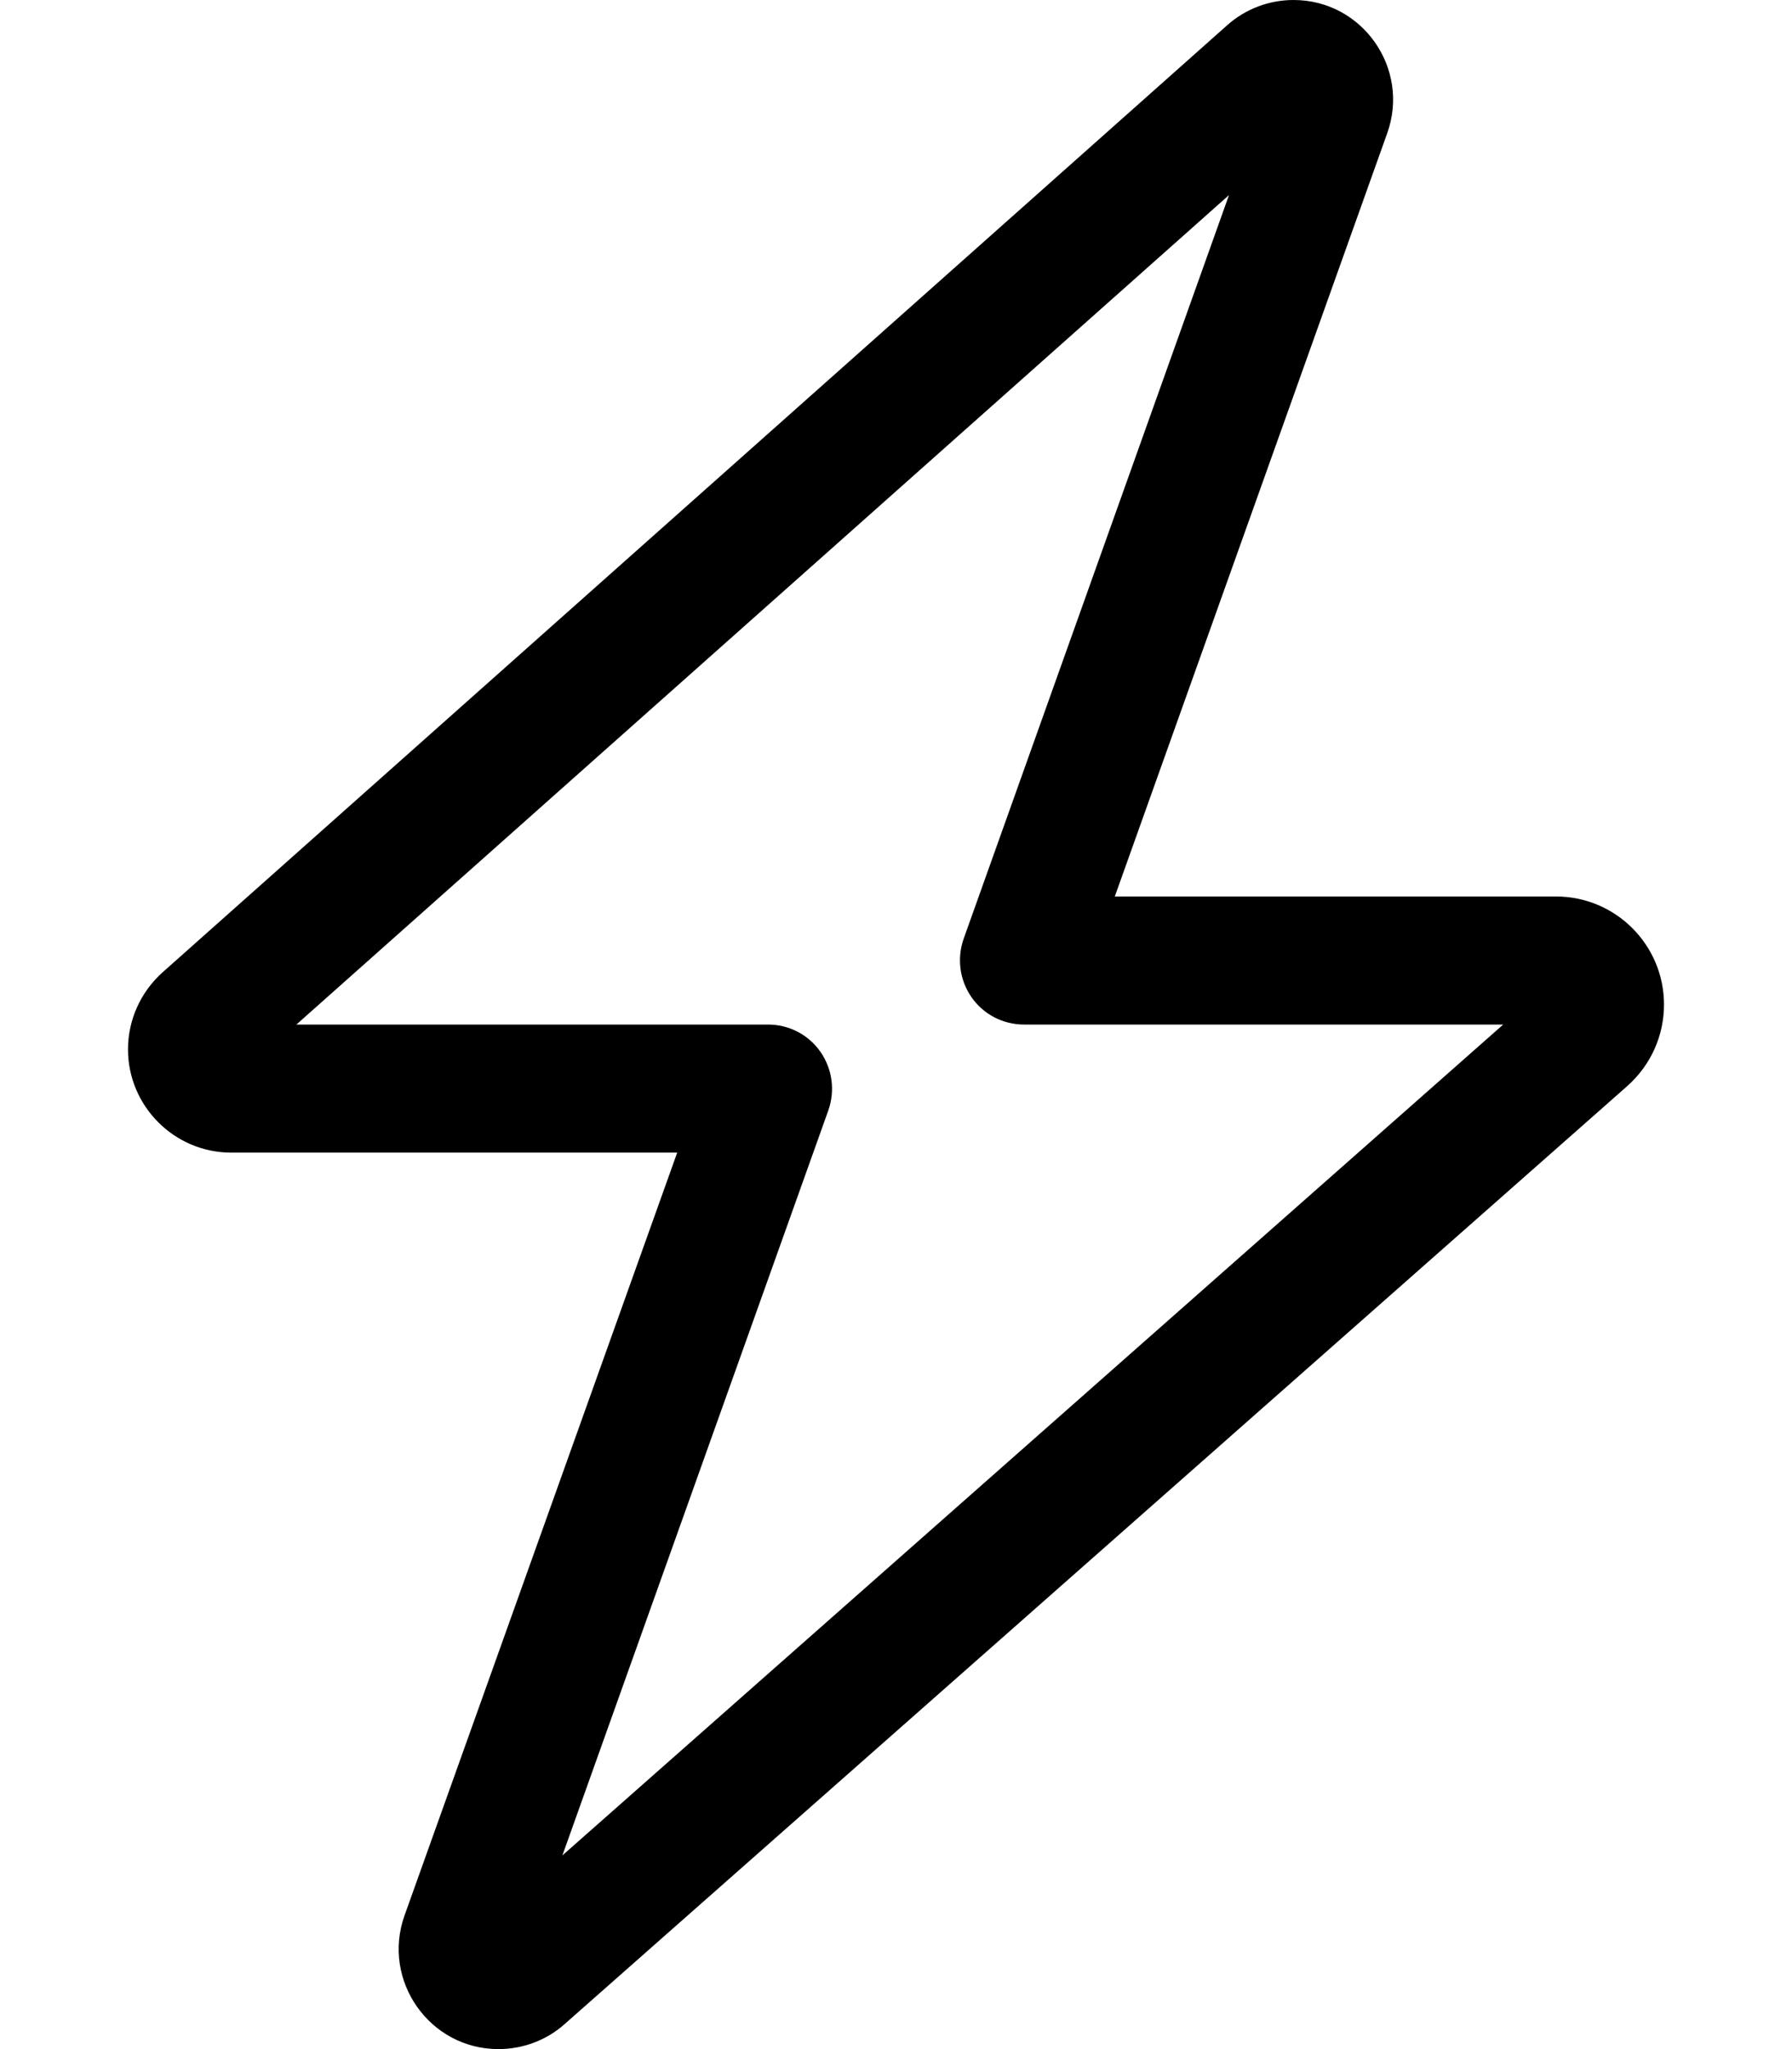 <svg xmlns="http://www.w3.org/2000/svg" viewBox="0 0 448 512"><!--!Font Awesome Pro 6.7.2 by @fontawesome - https://fontawesome.com License - https://fontawesome.com/license (Commercial License) Copyright 2025 Fonticons, Inc.--><path d="M306.8 6.3C311.4 2.2 317.3 0 323.4 0c17.2 0 29.2 17.1 23.4 33.3L278.7 224 389 224c14.9 0 27 12.1 27 27c0 7.8-3.3 15.1-9.1 20.3L141.1 505.8c-4.5 4-10.4 6.2-16.5 6.2c-17.2 0-29.2-17.1-23.5-33.3L169.3 288 57.8 288C43.6 288 32 276.4 32 262.2c0-7.4 3.2-14.4 8.7-19.3L306.8 6.3zm.5 42.4L74.1 256 192 256c5.2 0 10.1 2.5 13.1 6.8s3.7 9.7 2 14.6L140.6 463.6 375.8 256 256 256c-5.2 0-10.1-2.5-13.1-6.8s-3.7-9.7-2-14.6l66.4-186z"/></svg>